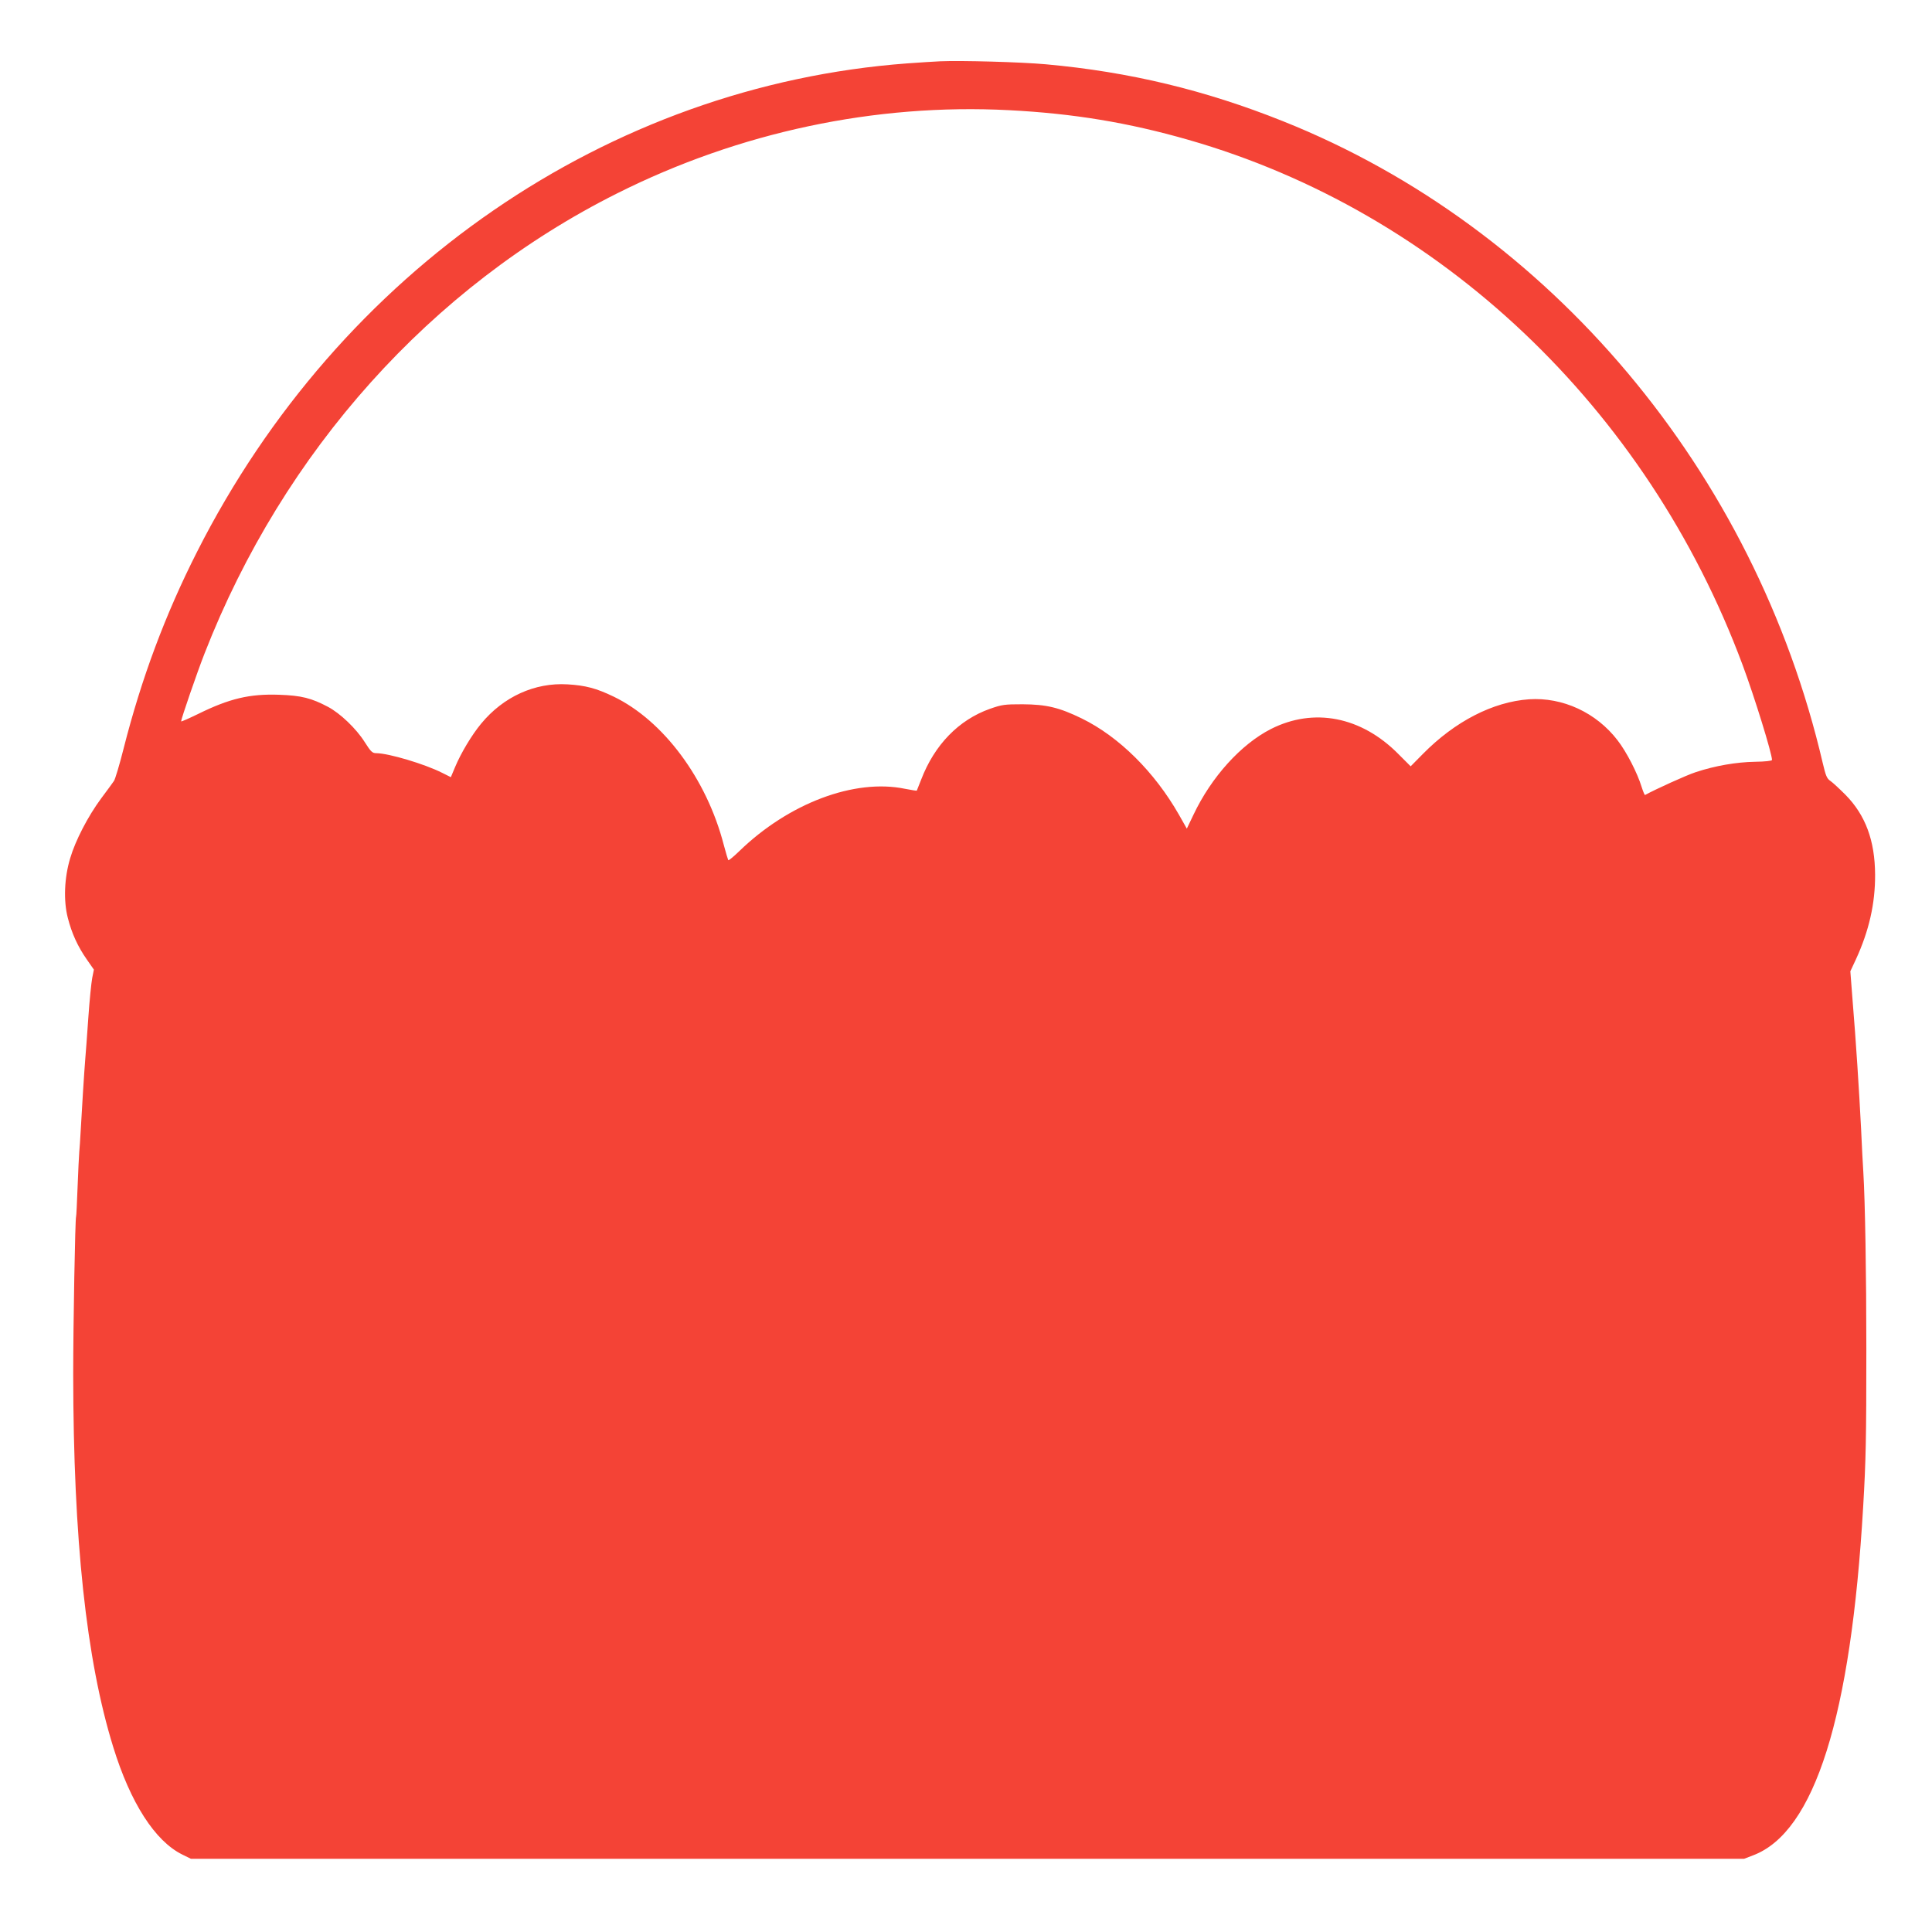 <?xml version="1.0" standalone="no"?>
<!DOCTYPE svg PUBLIC "-//W3C//DTD SVG 20010904//EN"
 "http://www.w3.org/TR/2001/REC-SVG-20010904/DTD/svg10.dtd">
<svg version="1.0" xmlns="http://www.w3.org/2000/svg"
 width="1280pt" height="1280pt" viewBox="0 0 1280 1280"
 preserveAspectRatio="xMidYMid meet">
<g transform="translate(0,1280) scale(0.1,-0.1)"
fill="#f44336" stroke="none">
<path d="M6230 12394 c-41 -2 -140 -8 -220 -14 -1981 -148 -3760 -1371 -4704
-3235 -211 -416 -369 -839 -487 -1304 -27 -107 -56 -204 -64 -215 -8 -12 -46
-64 -85 -116 -88 -119 -171 -280 -205 -396 -39 -129 -45 -281 -16 -394 26
-103 66 -191 127 -278 l46 -66 -11 -55 c-6 -31 -18 -150 -26 -266 -8 -115 -17
-237 -20 -270 -7 -84 -23 -339 -30 -470 -3 -60 -8 -128 -10 -150 -2 -22 -7
-125 -11 -230 -4 -104 -8 -193 -10 -196 -6 -11 -19 -707 -19 -1044 1 -1092 86
-1891 265 -2469 114 -370 277 -624 458 -713 l57 -28 5145 0 5145 0 60 23 c407
154 648 918 729 2310 18 307 21 447 21 1047 0 488 -8 974 -20 1170 -3 44 -10
175 -15 290 -13 253 -34 581 -56 845 l-15 195 36 77 c88 191 129 372 128 563
-1 226 -64 395 -196 529 -40 40 -85 82 -100 92 -24 16 -31 35 -51 119 -450
1932 -1807 3546 -3576 4252 -515 206 -1018 327 -1570 377 -166 15 -560 26
-700 20z m455 -324 c427 -22 789 -82 1187 -196 1669 -478 3039 -1776 3673
-3479 80 -215 195 -588 195 -630 0 -6 -45 -11 -113 -12 -122 -2 -264 -26 -393
-69 -59 -19 -266 -113 -335 -151 -3 -2 -13 23 -23 54 -28 92 -100 232 -159
308 -141 184 -364 287 -587 272 -239 -17 -490 -146 -703 -362 l-81 -82 -81 81
c-246 249 -561 310 -845 166 -198 -101 -394 -317 -513 -568 l-44 -92 -52 92
c-162 284 -397 517 -644 638 -150 73 -234 93 -392 94 -120 0 -136 -2 -216 -30
-207 -73 -368 -239 -456 -469 -15 -38 -28 -71 -29 -73 -1 -2 -36 4 -78 12
-334 69 -770 -95 -1098 -413 -37 -36 -70 -63 -73 -60 -2 3 -16 49 -30 102
-113 437 -400 823 -730 982 -114 55 -186 74 -305 81 -217 13 -425 -82 -572
-260 -63 -76 -134 -195 -173 -288 l-28 -67 -56 28 c-116 59 -355 130 -437 131
-27 0 -36 8 -78 74 -56 89 -162 190 -243 233 -110 58 -176 75 -323 80 -196 7
-330 -25 -537 -127 -62 -30 -113 -53 -113 -49 0 16 107 327 155 449 523 1341
1502 2432 2734 3049 809 406 1710 597 2596 551z"/>
</g>
</svg>

